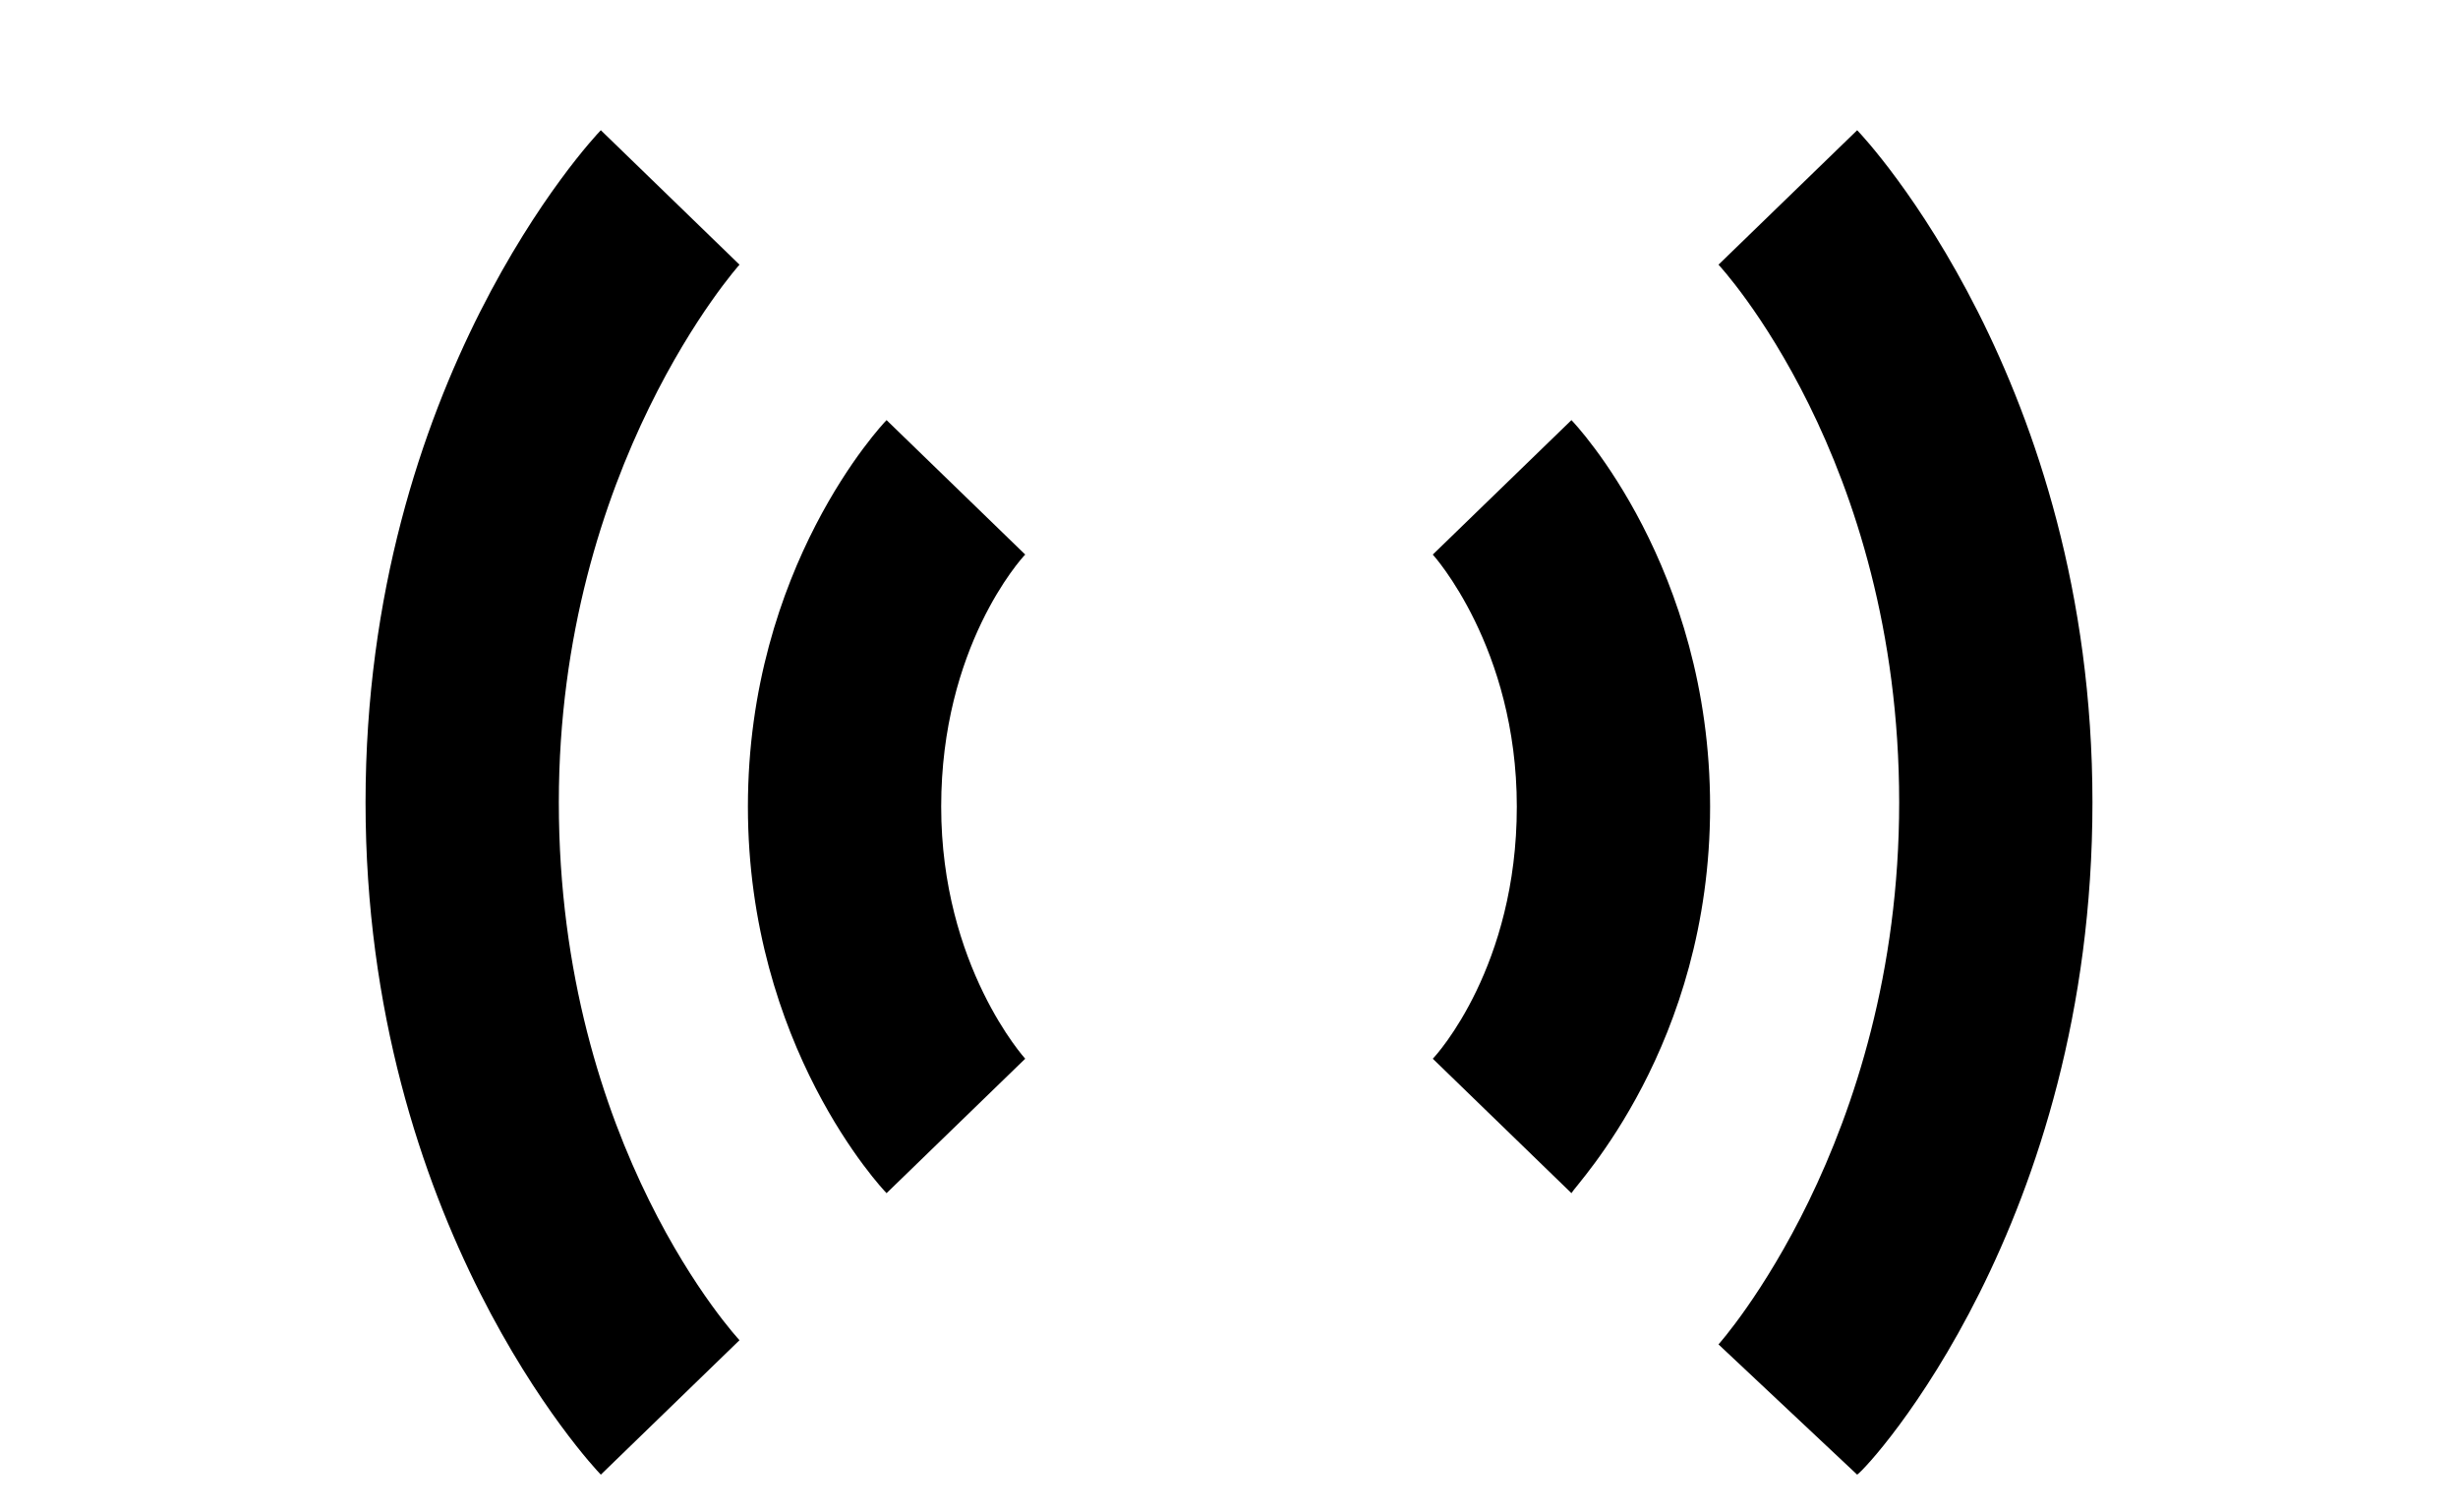 <?xml version="1.0" encoding="utf-8"?>
<!-- Generator: Adobe Illustrator 16.0.0, SVG Export Plug-In . SVG Version: 6.00 Build 0)  -->
<!DOCTYPE svg PUBLIC "-//W3C//DTD SVG 1.1//EN" "http://www.w3.org/Graphics/SVG/1.1/DTD/svg11.dtd">
<svg version="1.1" id="レイヤー_1" xmlns="http://www.w3.org/2000/svg" xmlns:xlink="http://www.w3.org/1999/xlink" x="0px"
	 y="0px" width="58.5px" height="36px" viewBox="0 0 58.5 36" style="enable-background:new 0 0 58.5 36;" xml:space="preserve">
<style type="text/css">
<![CDATA[
	.st0{fill:none;stroke:#000000;stroke-width:3.6;stroke-miterlimit:10;}
	.st1{fill:none;}
	.st2{fill:none;stroke:#000000;stroke-width:1.8;stroke-miterlimit:10;}
]]>
</style>
<rect x="-235.5" y="-112" class="st1" width="58" height="36"/>
<g>
	<path d="M-196.7-109.6h-22v21.2h23v-21.2H-196.7z M-197.8-107.5c0,1.8,0,15.1,0,16.9c-1.8,0-16.9,0-18.8,0c0-1.8,0-15.1,0-16.9
		C-214.7-107.5-199.6-107.5-197.8-107.5z"/>
	<rect x="-218.7" y="-87" width="23" height="4.8"/>
	<rect x="-221.4" y="-81.1" width="28.4" height="2.7"/>
</g>
<path d="M-137.1-101.5l7.1-7.2l-1.5-1.5l-8.6,8.7h-3.7v3.9h-1.1v8.1h1.1V-79h29.7v-22.5H-137.1z M-117.2-94.3h-23.5v-4.1h23.5V-94.3
	z M-131.9-87c0,2.1-1.7,3.9-3.9,3.9c-2.1,0-3.9-1.7-3.9-3.9c0-2.1,1.7-3.9,3.9-3.9C-133.6-90.9-131.9-89.2-131.9-87z M-118-87
	c0,2.1-1.7,3.9-3.9,3.9c-2.1,0-3.9-1.7-3.9-3.9c0-2.1,1.7-3.9,3.9-3.9C-119.8-90.9-118-89.2-118-87z"/>
<g>
	<g>
		<rect x="-66.7" y="-109.8" width="5.2" height="5.2"/>
		<rect x="-61.5" y="-104.5" width="5.2" height="5.2"/>
		<rect x="-56.2" y="-99.2" width="5.2" height="5.2"/>
		<rect x="-51" y="-94" width="5.2" height="5.2"/>
		<rect x="-45.7" y="-88.7" width="5.2" height="5.2"/>
		<rect x="-40.4" y="-83.4" width="5.2" height="5.2"/>
	</g>
	<g>
		<rect x="-56.4" y="-109.6" width="5.2" height="5.2"/>
		<rect x="-51.1" y="-104.4" width="5.2" height="5.2"/>
		<rect x="-45.8" y="-99.1" width="5.2" height="5.2"/>
		<rect x="-40.6" y="-93.8" width="5.2" height="5.2"/>
	</g>
	<g>
		<rect x="-45.7" y="-109.7" width="5.2" height="5.2"/>
		<rect x="-40.5" y="-104.5" width="5.2" height="5.2"/>
	</g>
	<g>
		<rect x="-67.1" y="-98.9" width="5.2" height="5.2"/>
		<rect x="-61.8" y="-93.7" width="5.2" height="5.2"/>
		<rect x="-56.5" y="-88.4" width="5.2" height="5.2"/>
		<rect x="-51.3" y="-83.1" width="5.2" height="5.2"/>
	</g>
	<g>
		<rect x="-66.9" y="-88.5" width="5.2" height="5.2"/>
		<rect x="-61.7" y="-83.3" width="5.2" height="5.2"/>
	</g>
	<rect x="-69.5" y="-109.9" class="st1" width="36.7" height="31.9"/>
</g>
<g>
	<rect x="17.7" y="-100.4" width="4.9" height="13.6"/>
	<polygon points="34.9,-77.7 24.8,-87.2 24.8,-100.1 34.9,-109.7 	"/>
</g>
<g>
	<path d="M-224.1-25.7l-0.1,0.2l0.2,0c10.9,4.8,23.3,4.8,34.2,0l0.2,0l-0.1-0.2c2.4-8,2.4-16.5,0-24.5l0.1-0.2l-0.2,0
		c-10.9-4.8-23.3-4.8-34.2,0l-0.2,0l0.1,0.2C-226.5-42.3-226.5-33.7-224.1-25.7z M-222.1-27.6c-1.8-6.8-1.8-14.1,0-20.9l-0.1-0.2
		l0.2,0c9.7-3.9,20.5-3.9,30.1,0l0.2,0l-0.1,0.2c1.8,6.8,1.8,14.1,0,20.9l0.1,0.2l-0.2,0c-9.7,3.9-20.5,3.9-30.1,0l-0.2,0
		L-222.1-27.6z"/>
	<polygon points="-198.7,-30.6 -198.4,-30.7 -195.2,-30.7 -194.9,-30.6 -195,-30.9 -195,-34.1 -194.9,-34.4 -195.2,-34.3 
		-198.4,-34.3 -198.7,-34.4 -198.6,-34.1 -198.6,-30.9 	"/>
	<polygon points="-218.8,-30.6 -218.5,-30.7 -215.3,-30.7 -215,-30.6 -215.1,-30.9 -215.1,-34.1 -215,-34.4 -215.3,-34.3 
		-218.5,-34.3 -218.8,-34.4 -218.7,-34.1 -218.7,-30.9 	"/>
	<polygon points="-212.1,-30.6 -211.8,-30.7 -208.6,-30.7 -208.3,-30.6 -208.4,-30.9 -208.4,-34.1 -208.3,-34.4 -208.6,-34.3 
		-211.8,-34.3 -212.1,-34.4 -212,-34.1 -212,-30.9 	"/>
	<polygon points="-205.4,-30.6 -205.1,-30.7 -201.9,-30.7 -201.6,-30.6 -201.7,-30.9 -201.7,-34.1 -201.6,-34.4 -201.9,-34.3 
		-205.1,-34.3 -205.4,-34.4 -205.3,-34.1 -205.3,-30.9 	"/>
</g>
<g>
	<g>
		<path d="M-35.4-37.9c0,8.1-6.6,14.8-14.8,14.8c-8.1,0-14.8-6.6-14.8-14.8c0-8.1,6.6-14.8,14.8-14.8C-42-52.6-35.4-46-35.4-37.9z
			 M-50.2-54.9c-9.4,0-17,7.6-17,17c0,9.4,7.6,17,17,17c9.4,0,17-7.6,17-17C-33.2-47.2-40.8-54.9-50.2-54.9z"/>
	</g>
	<g>
		<path d="M-61.3-44.4h0.5c3.1,0,4-1.9,4-3.3h2.7v18.9h-3.2v-13h-3.9V-44.4z"/>
		<path d="M-44.5-28.3c-4.2,0-5.7-3.2-5.7-5.7c0-1,0-3.5,2.5-4.8c-1.3-0.7-2-1.9-2-3.7c0-3.2,2.2-5.2,5.1-5.2c3.4,0,5.2,2.3,5.2,4.9
			c0,1.6-0.6,3-1.9,3.8c1.6,0.9,2.4,2.1,2.4,4.5C-38.8-32-40.2-28.3-44.5-28.3z M-44.6-37.2c-1.2,0-2.3,0.9-2.3,2.9
			c0,1.8,0.9,3,2.4,3c1.7,0,2.3-1.7,2.3-3C-42.2-35.6-42.8-37.2-44.6-37.2z M-42.5-42.4c0-1.4-0.9-2.3-1.9-2.3c-1.5,0-2.2,1-2.2,2.3
			c0,1.1,0.7,2.3,2.1,2.3C-43.2-40-42.5-41-42.5-42.4z"/>
	</g>
	<rect x="-69.5" y="-54.8" class="st1" width="39.1" height="34"/>
</g>
<g>
	<path d="M43-35.6v-7c0-4.7-4.4-4.7-7.2-4.7c-2.9,0-7.2,0-7.2,4.7v7h-2.6v14h19.6v-14H43z M31.2-42.6c0-1.6,0.6-2,4.6-2
		c4,0,4.6,0.4,4.6,2v7h-9.2V-42.6z M37-27.9v2.3c0,0.7-0.6,1.3-1.3,1.3c-0.7,0-1.3-0.6-1.3-1.3v-2.3c-0.8-0.5-1.4-1.3-1.4-2.3
		c0-1.5,1.2-2.7,2.7-2.7c1.5,0,2.7,1.2,2.7,2.7C38.4-29.2,37.8-28.4,37-27.9z"/>
	<polygon points="24.7,-29.1 8.8,-29.1 8.8,-53.6 37.2,-53.6 37.2,-48.2 33.7,-48.2 33.7,-50.1 12.3,-50.1 12.3,-32.6 24.7,-32.6 	
		"/>
</g>
<path d="M-192.4,14.5v19.9h-28.1V14.5h3.6c-0.1-2.3,0.2-6.1,2.5-8.9c1.8-2.2,4.5-3.3,8.2-3.3c3.4,0,6,1.1,7.8,3.3
	c2.3,2.8,2.6,6.6,2.5,8.9H-192.4z M-213,14.5h13.2c0.1-1.6,0-4.5-1.6-6.4c-1.1-1.3-2.6-1.9-5.2-1.9c-2.2,0-3.8,0.6-4.9,1.9
	C-213,9.9-213.1,12.8-213,14.5z M-203.8,22c0-1.5-1.2-2.7-2.7-2.7c-1.5,0-2.7,1.2-2.7,2.7c0,0.9,0.5,1.6,1.3,2.1v3.8
	c0,0.8,0.6,1.4,1.4,1.4c0.8,0,1.4-0.6,1.4-1.4v-3.8C-204.3,23.6-203.8,22.9-203.8,22z"/>
<path d="M-133,31.9h3.8L-138.8,4h-3.1l-9.5,27.8h3.7l3-8.6h8.8L-133,31.9z M-143.6,19.7l3.2-9.2l3.2,9.2H-143.6z"/>
<g>
	<path d="M-115.1,32h-12.2V4h12.2c3.7,0.1,10.6,2.8,10.6,12.5v3C-104.4,29.2-111.4,31.9-115.1,32L-115.1,32z M-123.7,28.4h8.6
		c0.8,0,7.1-0.5,7.1-8.9v-3c0-8.5-6.4-8.9-7.1-8.9l-8.6,0V28.4z"/>
</g>
<rect x="-157" class="st1" width="58.5" height="36"/>
<g>
	<path d="M-62.1,27.9c0,3.1-1.5,4.6-3.2,5.2c-1.8,0.6-3.6,0.2-4.1-1.1c-0.5-1.3,0.4-3,2.2-3.7c0.8-0.3,1.7-0.5,2.5-0.4
		c0,0,0.3-0.3,0.3-0.7c0-0.8,0-13.7,0-13.7h1.7c4,3.7,8.8,5.5,8.8,9.3c0,3.9-5.3,6.1-5.3,6.1l-0.3-0.6c0,0,2.9-1.3,2.9-5.2
		c0-2.3-5.4-4.4-5.4-4.4L-62.1,27.9z"/>
	<rect x="-51.4" y="19.3" width="3" height="3"/>
	<rect x="-46.4" y="19.3" width="3" height="3"/>
	<rect x="-41.5" y="19.3" width="3" height="3"/>
	<g>
		<path d="M-48.5,30.2c-1.4,0-4.6-0.1-8-1l0.6-2.1c4.1,1.1,8.1,0.9,8.1,0.9l0.9,0c0.1,0,6.5,0.3,11.5-2.1l0,0c0,0,1.7-1,1.7-3V10.7
			c0-1.9-1.7-3-1.8-3c-4.9-2.4-11.3-2.1-11.3-2.1l-0.9,0c-0.1,0-6.5-0.3-11.5,2.1l0,0c0,0-1.7,1-1.7,3v2h-2.2v-2
			c0-3.2,2.7-4.8,2.8-4.9c5.6-2.7,12.3-2.4,12.6-2.4l0.8,0c0.2,0,6.9-0.3,12.4,2.4c0.2,0.1,2.9,1.7,2.9,4.9v12.2
			c0,3.2-2.7,4.8-2.8,4.9c-5.6,2.7-12.3,2.4-12.6,2.4h-0.8C-47.8,30.2-48,30.2-48.5,30.2z"/>
	</g>
	<rect x="-69.5" y="1" class="st1" width="39.1" height="34"/>
</g>
<g>
	<path d="M14.3,35.1c-0.2-0.2-5.6-6-5.6-16c0-10,5.4-15.8,5.6-16l3.3,3.2c0,0-4.3,4.8-4.3,12.8c0,8.2,4.3,12.8,4.3,12.8L14.3,35.1z"
		/>
</g>
<g>
	<path d="M21.1,28.4c-0.1-0.1-3.3-3.5-3.3-9.2s3.2-9.1,3.3-9.2l3.3,3.2c-0.1,0.1-2,2.2-2,6c0,3.8,2,6,2,6L21.1,28.4z"/>
</g>
<g>
	<path d="M44.2,35.1L40.9,32l1.7,1.6L40.9,32c0,0,4.3-4.8,4.3-12.9c0-8.2-4.3-12.8-4.3-12.8l3.3-3.2c0.2,0.2,5.6,6,5.6,16
		C49.8,29.1,44.5,34.9,44.2,35.1z"/>
</g>
<g>
	<path d="M37.4,28.4l-3.3-3.2c0.1-0.1,2-2.2,2-6c0-3.8-2-6-2-6l3.3-3.2c0.1,0.1,3.3,3.5,3.3,9.2S37.5,28.2,37.4,28.4z"/>
</g>
<rect x="-235.5" class="st1" width="58.5" height="36"/>
<rect x="-1.3" y="-56" class="st1" width="58.5" height="36"/>
<rect x="-79.4" y="-56" class="st1" width="58.1" height="36"/>
<rect x="-235.5" y="-56" class="st1" width="58.1" height="36"/>
<rect x="-157.5" y="-112" class="st1" width="58.1" height="36"/>
<rect x="-1.4" y="-112" class="st1" width="58.1" height="36"/>
<rect x="-79.5" y="-112" class="st1" width="58.1" height="36"/>
<rect x="-157.4" y="-56" class="st1" width="58.1" height="36"/>
<g>
	<path class="st2" d="M-132-39.6c0-1.7,1.4-3.1,3.1-3.1c1.7,0,3.1,1.4,3.1,3.1s-1.4,3.1-3.1,3.1"/>
	<path class="st2" d="M-135.9-42.5c1.1-2.7,3.8-4.6,7-4.6c4.2,0,7.5,3.4,7.5,7.5c0,2.8-1.7,4.9-3.7,6.5c-2.7,2.1-5.2,7.5-5.2,7.5"/>
	<line class="st0" x1="-132.9" y1="-33.5" x2="-140.6" y2="-25.6"/>
	<line class="st0" x1="-116.2" y1="-50.4" x2="-120.2" y2="-46.4"/>
</g>
</svg>
